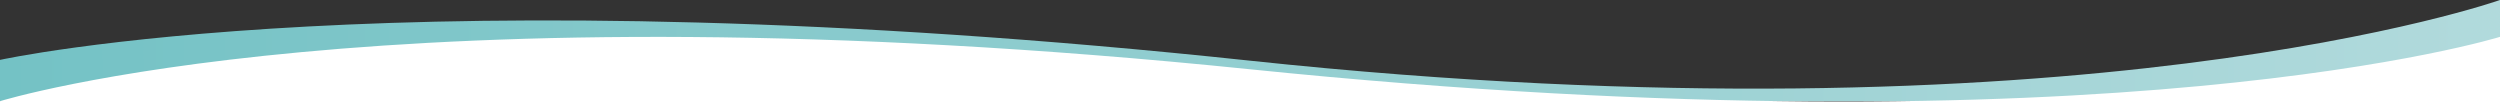<?xml version="1.0" encoding="utf-8"?>
<!-- Generator: Adobe Illustrator 25.0.1, SVG Export Plug-In . SVG Version: 6.00 Build 0)  -->
<svg version="1.1" id="Capa_1" xmlns="http://www.w3.org/2000/svg" xmlns:xlink="http://www.w3.org/1999/xlink" x="0px" y="0px"
	 viewBox="0 0 1920 86.4" style="enable-background:new 0 0 1920 86.4;" xml:space="preserve">
<rect x="0" y="0" width="1920" height="86.4" fill="#333333" stroke="none"/>
<style type="text/css">
	.st0{fill:url(#SVGID_1_);}
	.st1{fill:#FFFFFF;}
</style>
<g>
	<linearGradient id="SVGID_1_" gradientUnits="userSpaceOnUse" x1="0" y1="38.855" x2="1920" y2="38.855">
		<stop  offset="0" style="stop-color:#74C2C5"/>
		<stop  offset="1" style="stop-color:#B1DADC"/>
	</linearGradient>
	<path class="st0" d="M0,46c0,0,310.7-68.6,960,0.6C1597,114.4,1920,0,1920,0v77.7H0V46z"/>
	<path class="st1" d="M0,77.7c0,0,297.4-92.3,960-24.5s960-24.9,960-24.9v58.1H0V77.7z"/>
</g>
</svg>
